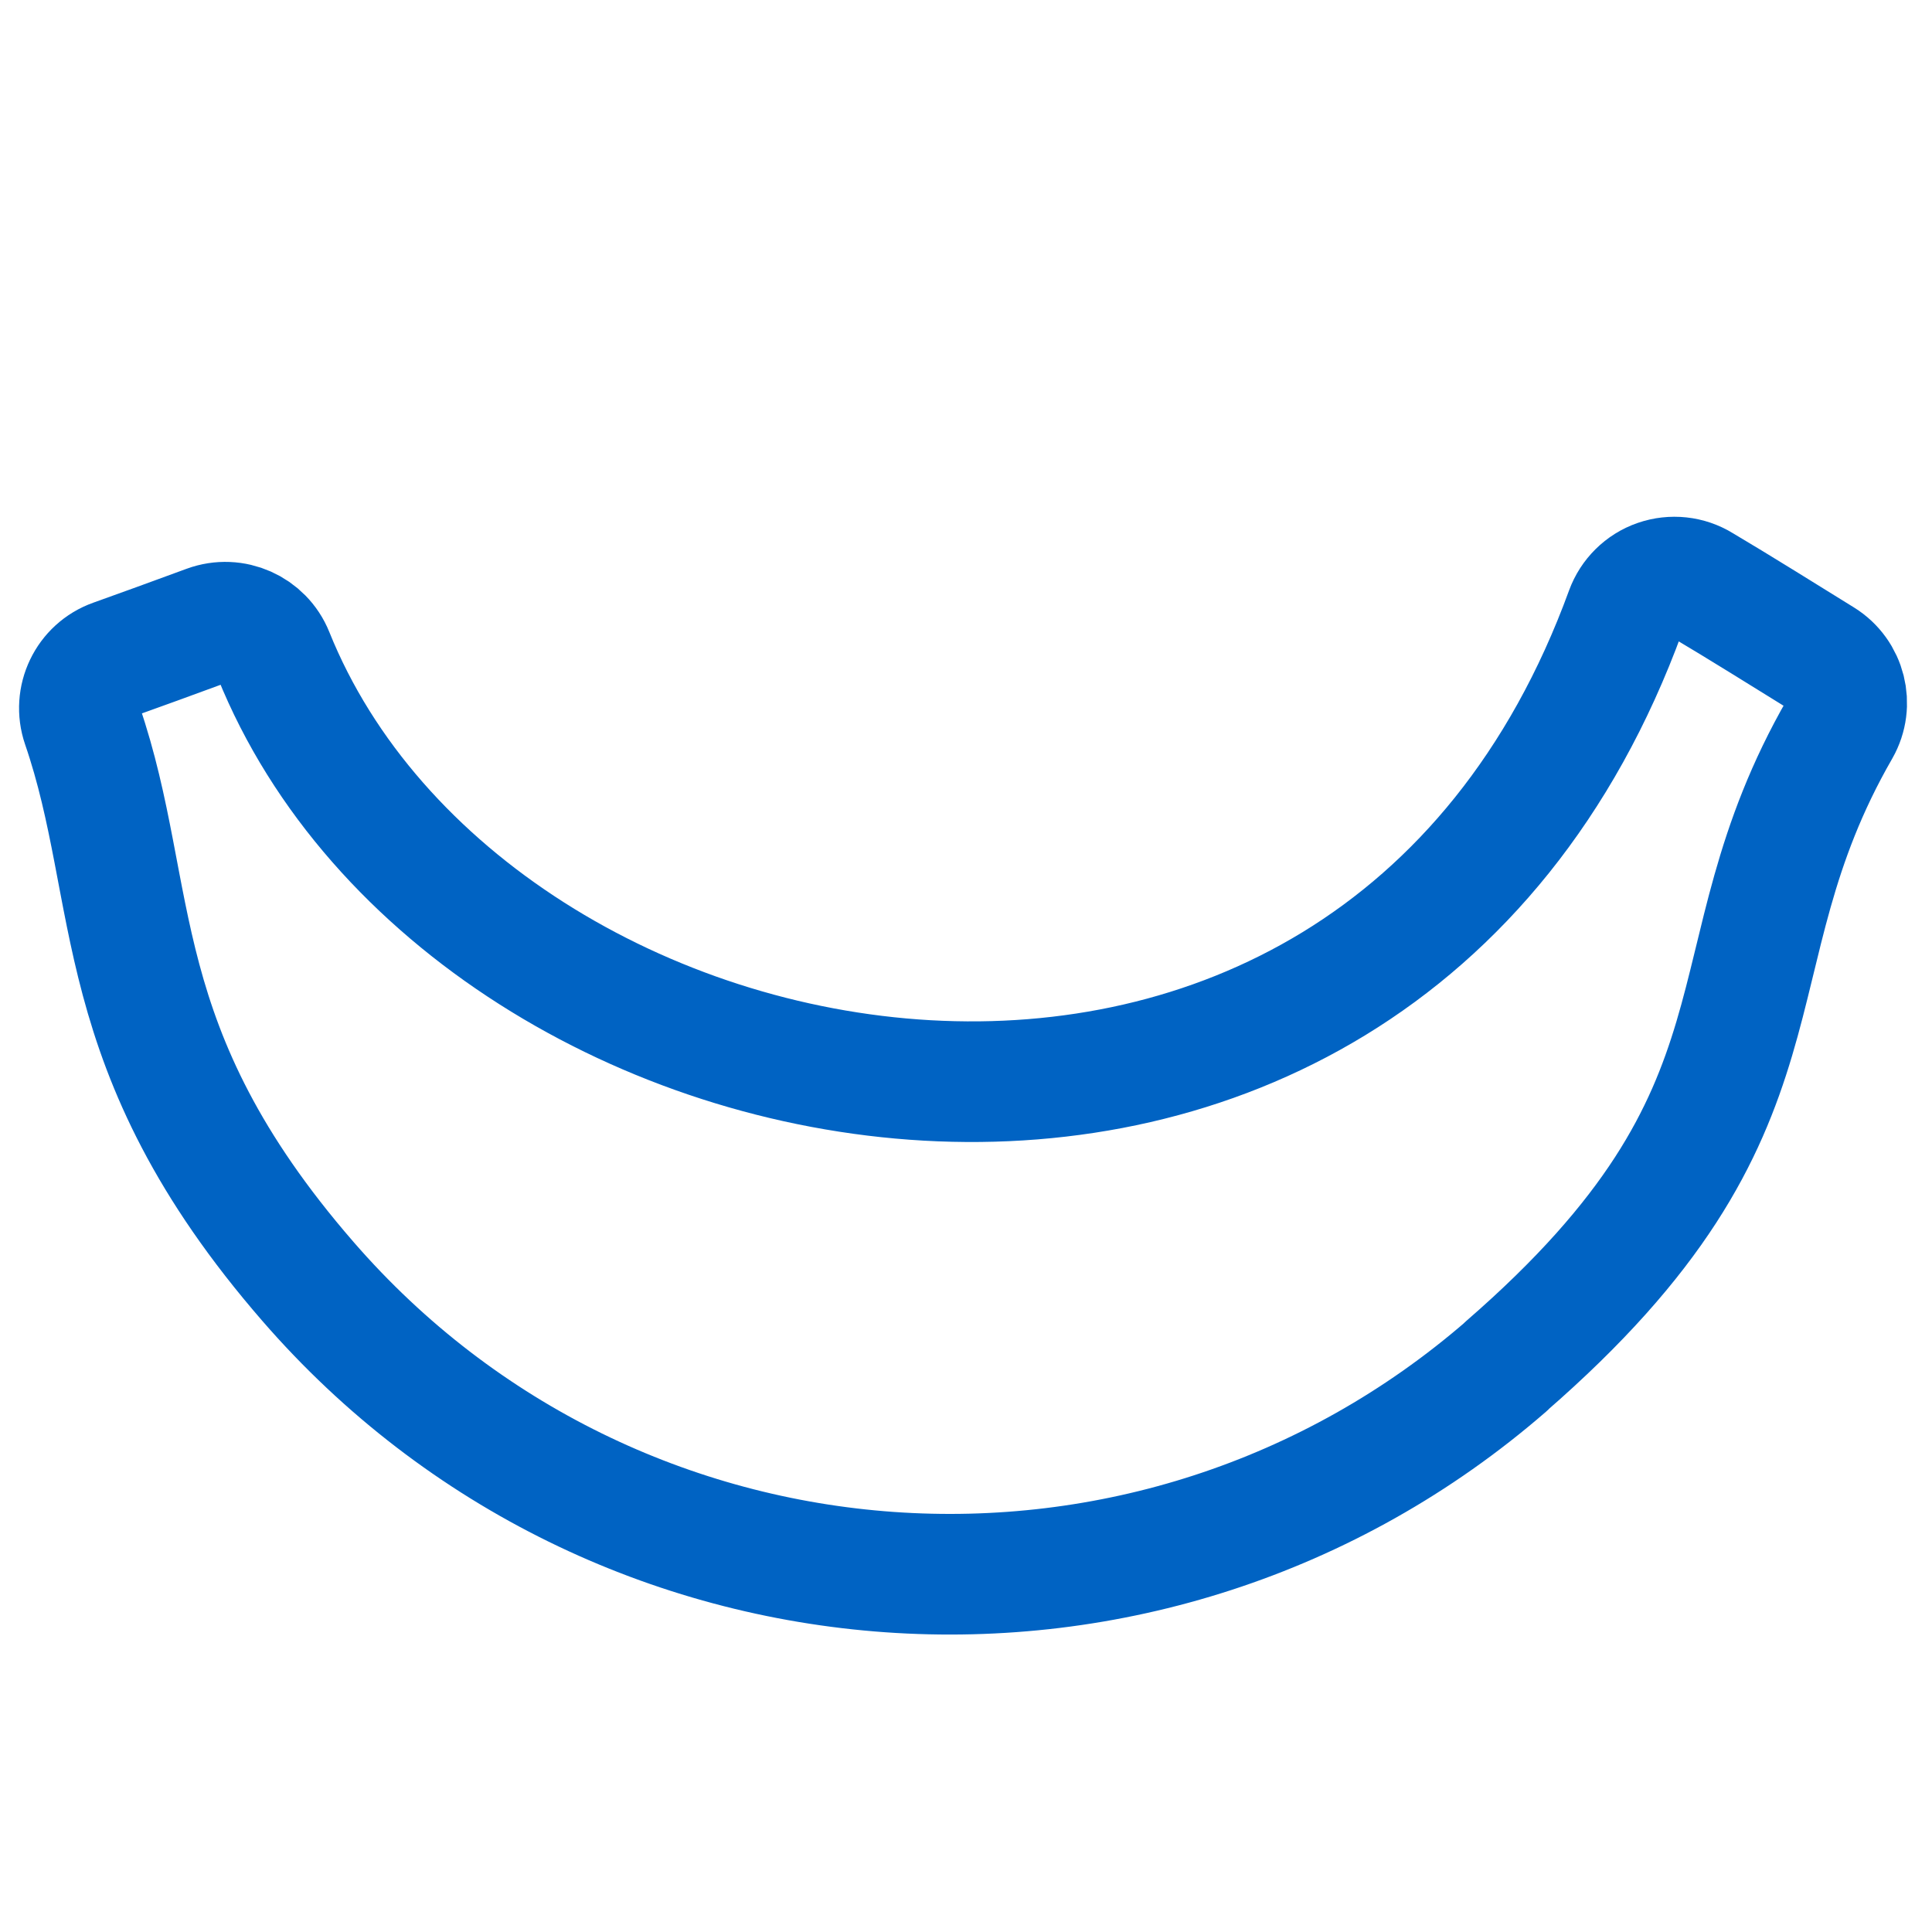<?xml version="1.0" encoding="UTF-8"?><svg id="Layer_1" xmlns="http://www.w3.org/2000/svg" viewBox="0 0 79.92 79.91"><defs><style>.cls-1{fill:none;stroke:#0063c3;stroke-linecap:round;stroke-linejoin:round;stroke-width:4.99px;}</style></defs><path class="cls-1" d="M62.31,56.52c-14.66,12.72-36.85,11.15-49.57-3.51-8.39-9.66-6.91-15.95-9.34-23.02-.38-1.11,.2-2.32,1.3-2.71,1.06-.38,2.42-.87,3.88-1.41,1.09-.4,2.3,.14,2.73,1.21,8.15,20.25,45.32,27.32,55.94-1.8,.22-.6,.7-1.08,1.31-1.29s1.28-.14,1.83,.2c1.57,.93,3.55,2.17,4.99,3.06,.98,.61,1.3,1.89,.73,2.89-5.63,9.78-1.42,15.62-13.8,26.37Z"/></svg>